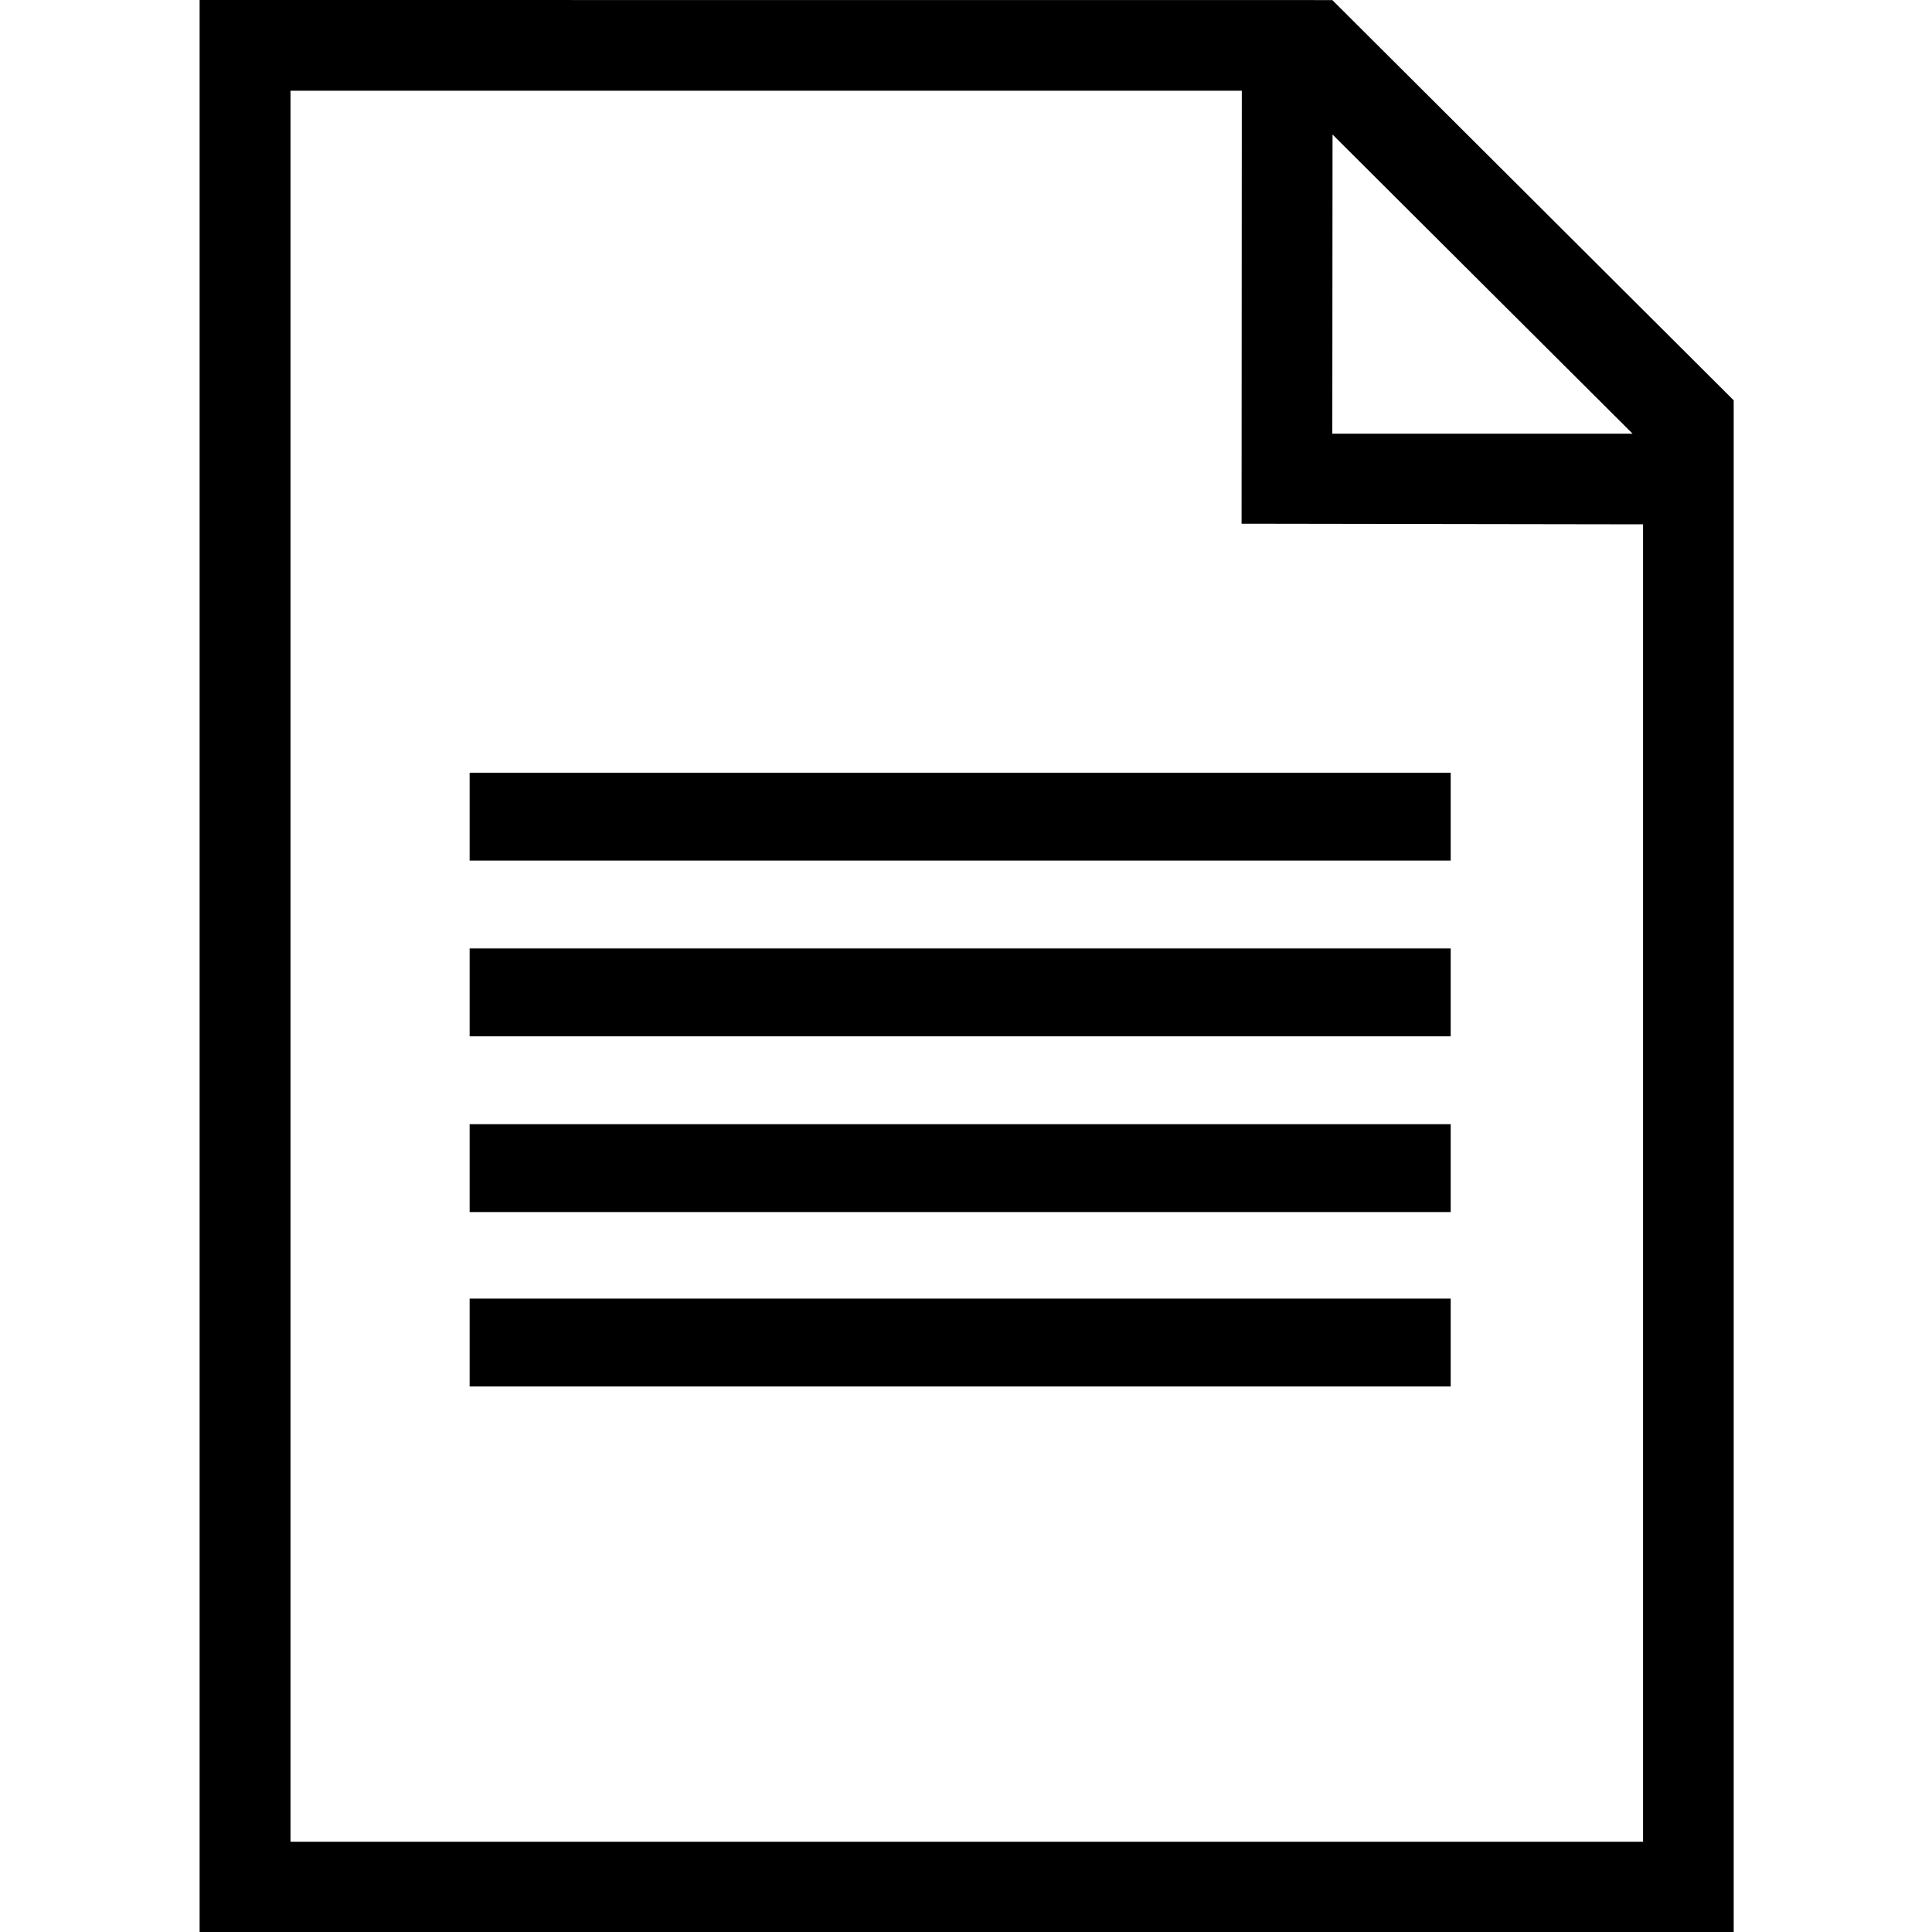 <svg id="iconModuleFormCenter" data-name="Form Center Icon" xmlns="http://www.w3.org/2000/svg" viewBox="0 0 25 25" height="130" width="130"><defs></defs>
	<title>Form Center</title>
	<g transform="translate(2.583,0)">
		<rect x="3.494" y="12.273" style="fill:currentcolor;" width="12.695" height="1.137"></rect>
		<path style="fill:currentcolor;" d="M14.657,0.001L0,0v25h19.851V5.18L14.657,0.001z M14.66,1.741l3.883,3.871h-3.886L14.66,1.741z M18.677,23.832H1.176V1.174h12.31l-0.003,5.603l5.195,0.008V23.832z"></path>
		<rect x="3.494" y="9.999" style="fill:currentcolor;" width="12.695" height="1.137"></rect>
		<rect x="3.494" y="14.547" style="fill:currentcolor;" width="12.695" height="1.137"></rect>
		<rect x="3.494" y="16.804" style="fill:currentcolor;" width="12.695" height="1.137"></rect>
	</g>
</svg>